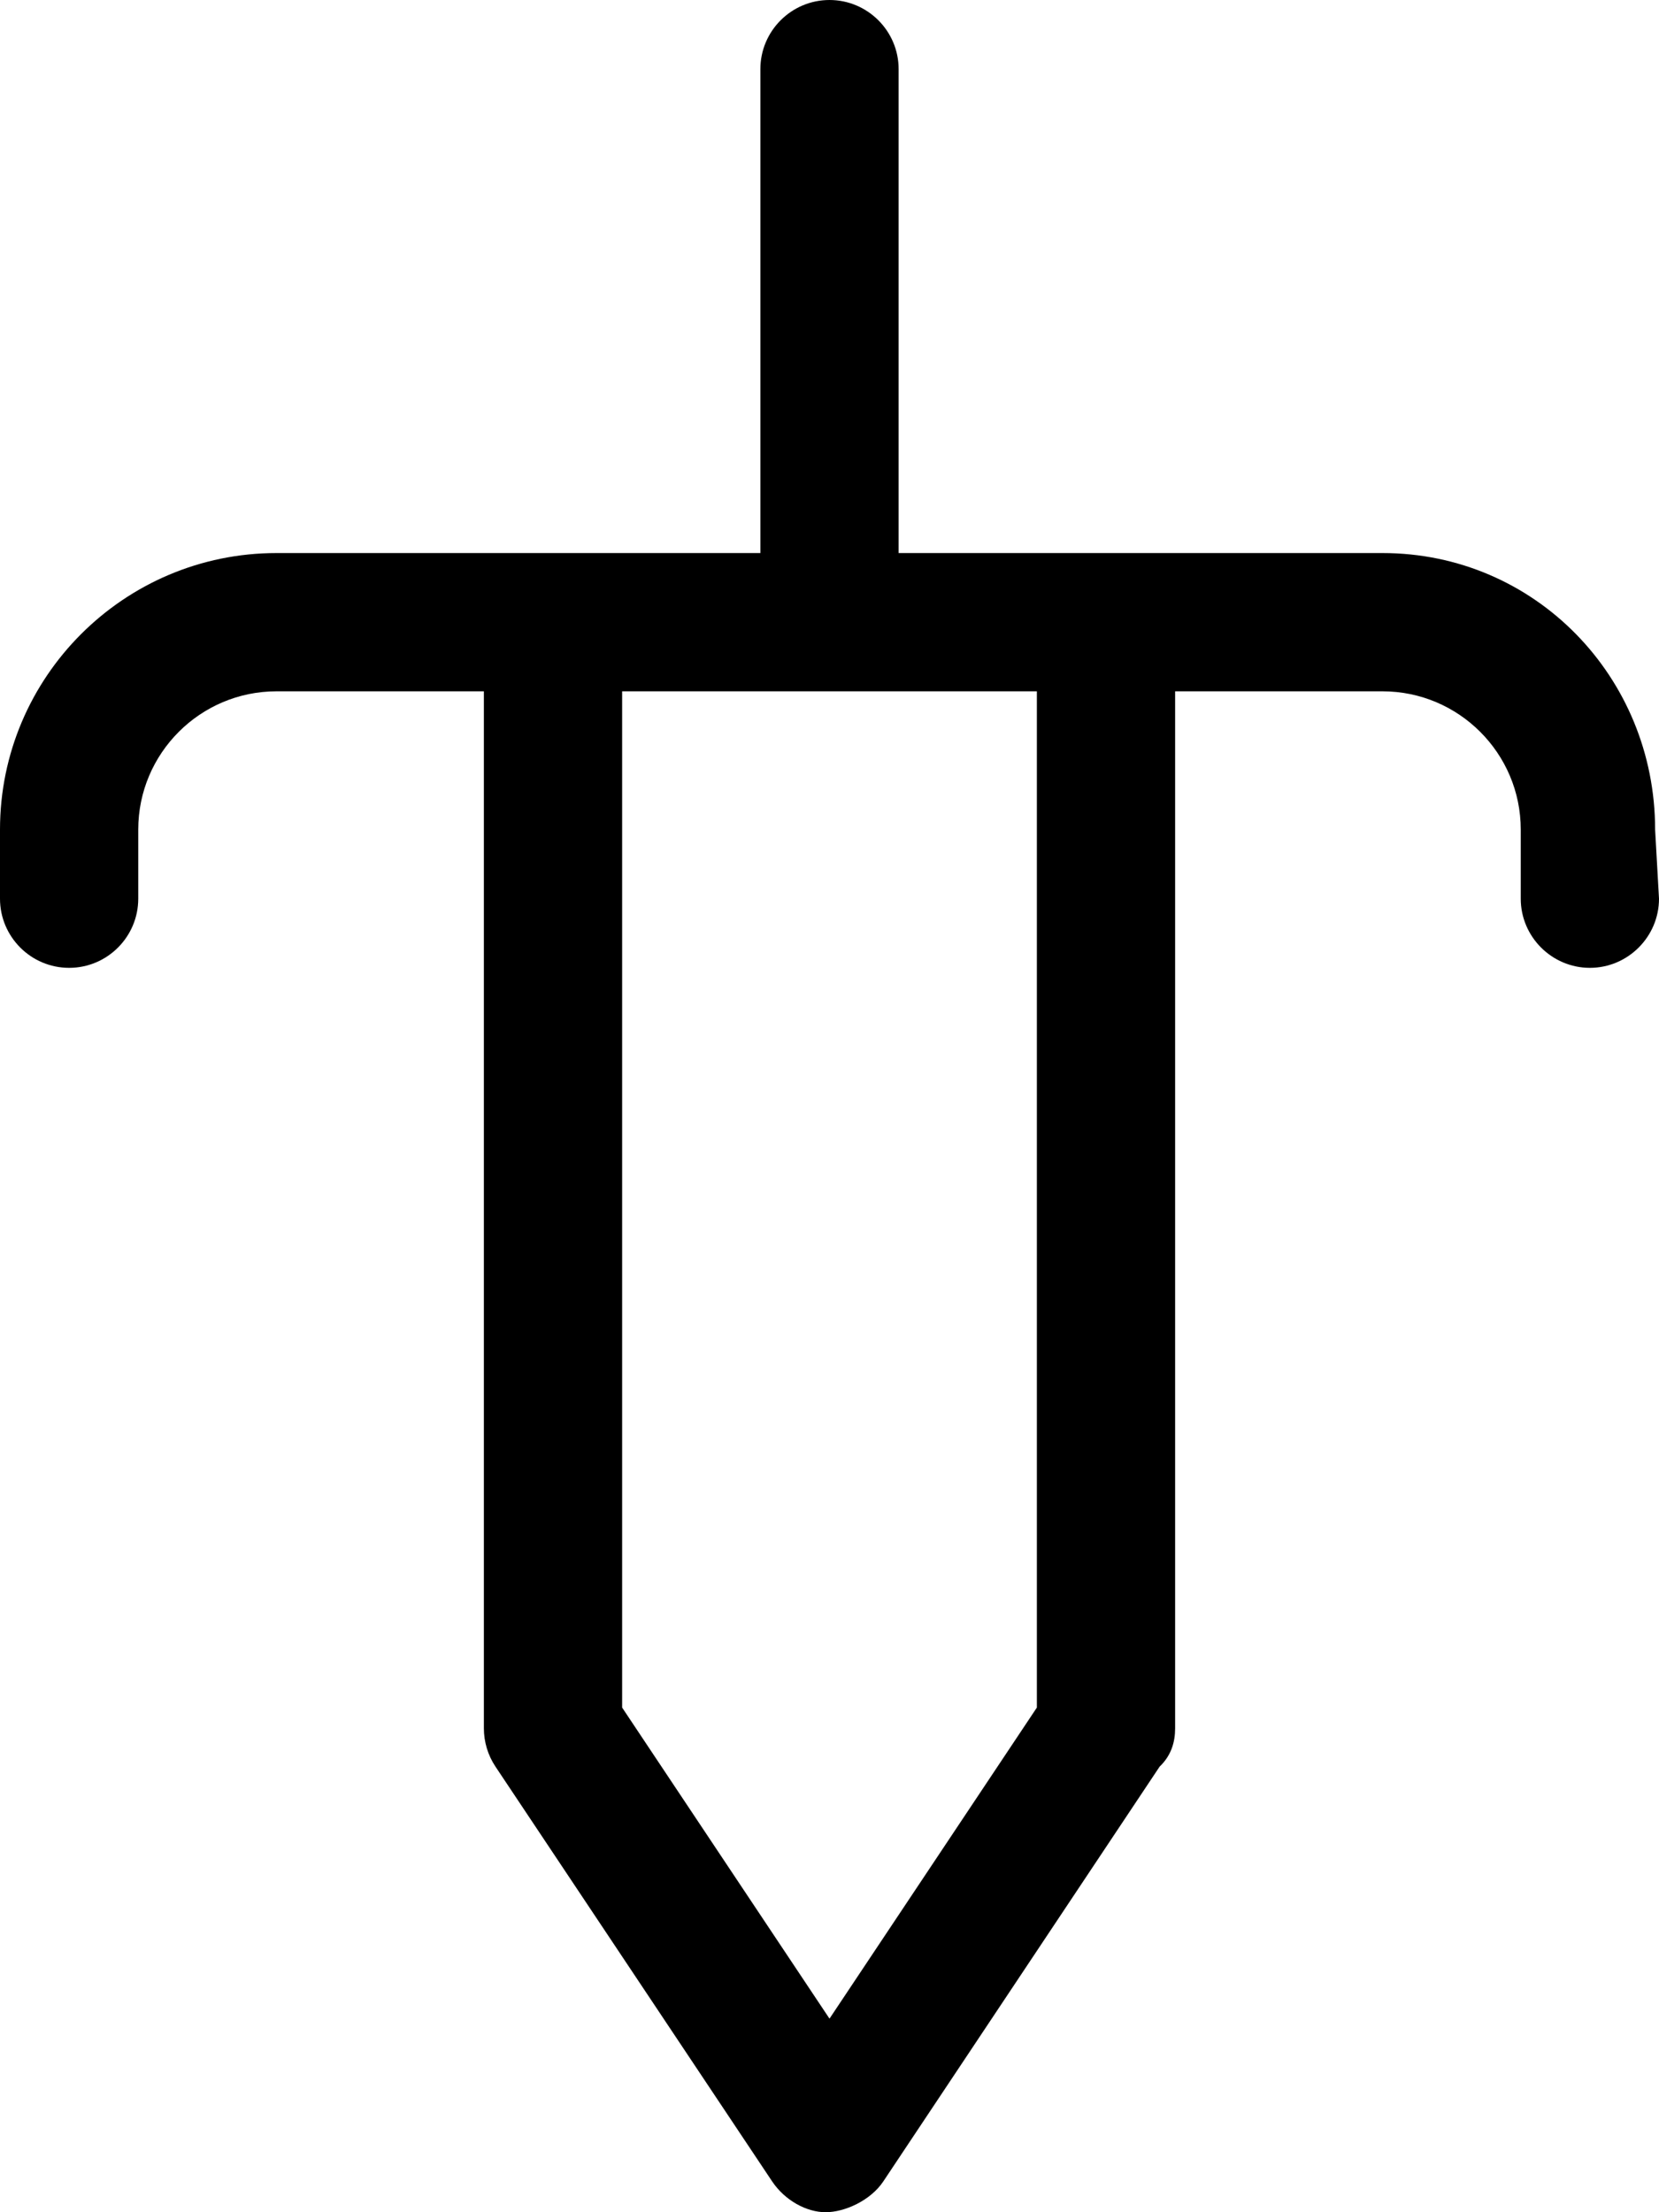 <svg xmlns="http://www.w3.org/2000/svg" viewBox="0 0 384 512"><!--! Font Awesome Pro 6.0.0 by @fontawesome - https://fontawesome.com License - https://fontawesome.com/license (Commercial License) Copyright 2022 Fonticons, Inc. --><path d="M320 128h-112V16C208 7.156 200.8 0 192 0S176 7.156 176 16V128H64C28.7 128 0 156.7 0 192L0 208C0 216.8 7.156 224 16 224S32 216.8 32 208V192c0-17.66 14.36-32 32-32h48v240c0 3.156 .938 6.25 2.688 8.875l64.04 96C181.7 509.3 186.7 512 191.1 512s10.39-2.688 13.35-7.125l63.96-96C271.1 406.3 272 403.2 272 400V160H320c17.64 0 32 14.34 32 32v16C352 216.8 359.2 224 368 224S384 216.8 384 208L383.1 192C383.1 156.7 355.3 128 320 128zM240 395.2l-48 72l-48-72V160h96V395.2z"/></svg>